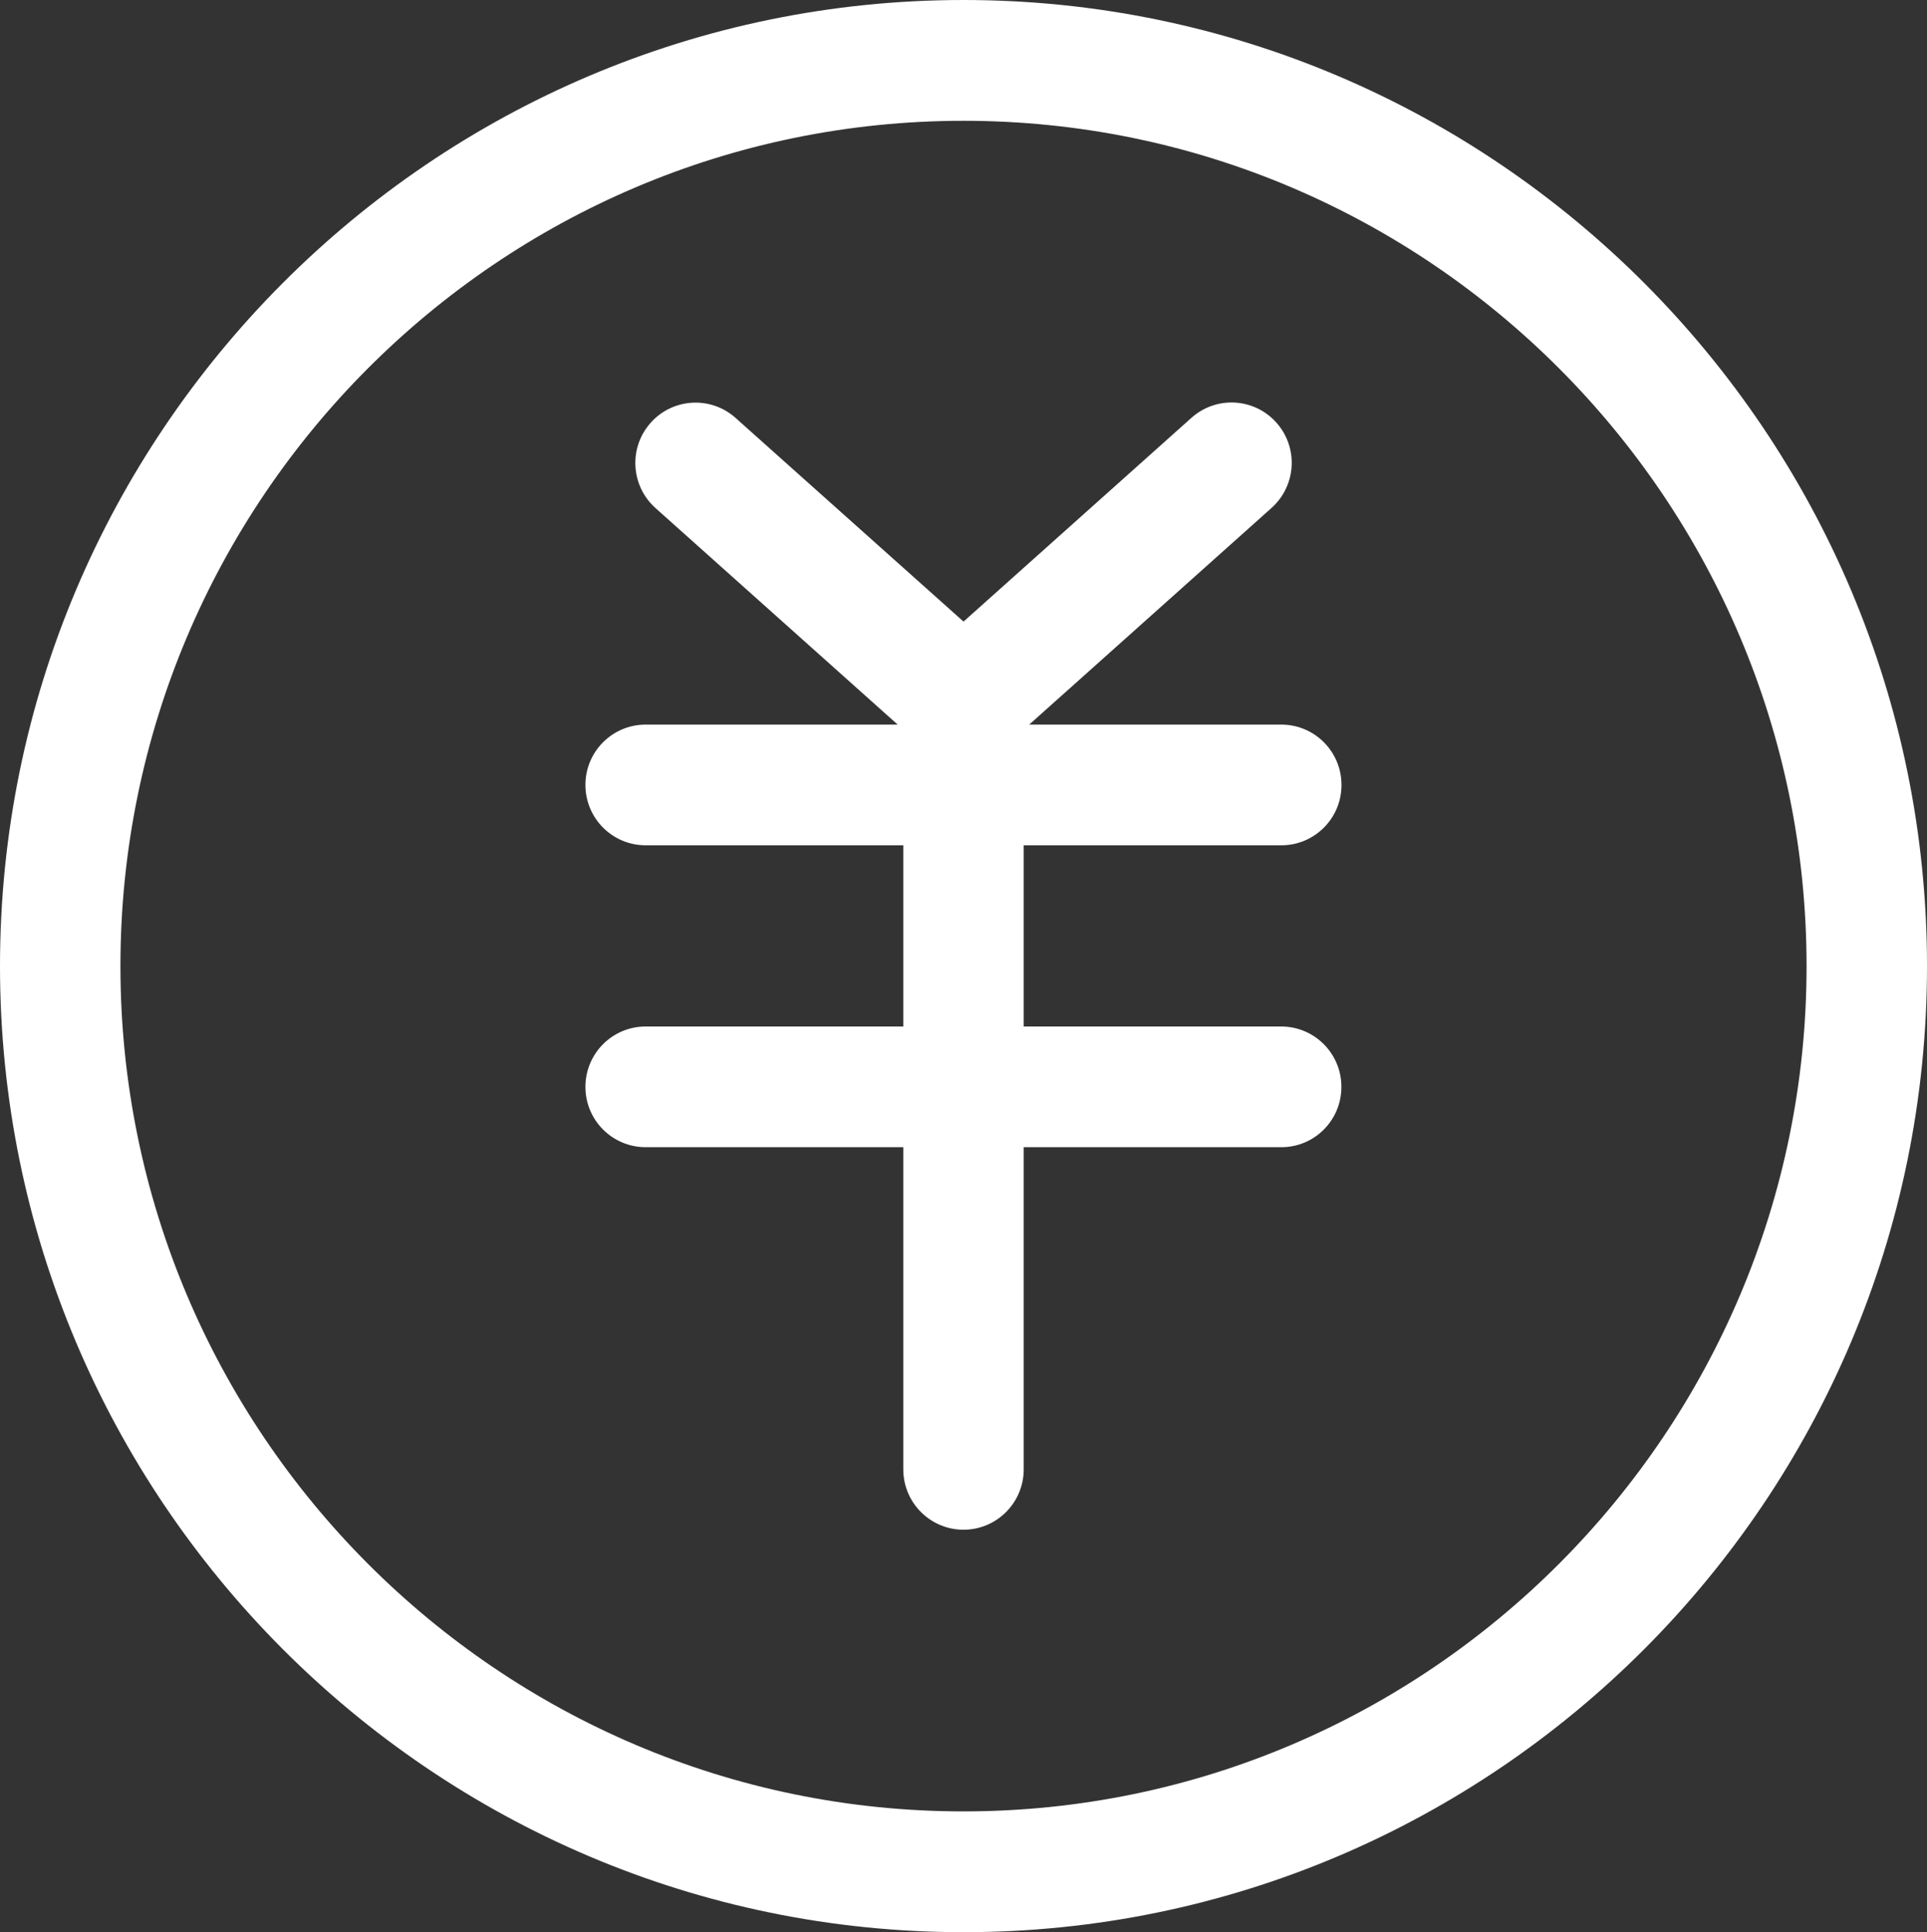 <svg xmlns="http://www.w3.org/2000/svg" xmlns:xlink="http://www.w3.org/1999/xlink" fill="none" version="1.1" width="20" height="20.058" viewBox="0 0 20 20.058"><rect x="0" y="0" width="20" height="20.058" fill="#333333" stroke="none"/><g><path d="M10,20.058C4.486,20.058,0,15.559,0,10.029C0,4.499,4.486,0,10,0C15.514,0,20,4.499,20,10.029C20,15.559,15.514,20.058,10,20.058ZM10,1.254C5.175,1.254,1.25,5.19,1.25,10.029C1.25,14.867,5.175,18.804,10,18.804C14.824,18.804,18.75,14.867,18.75,10.029C18.75,5.19,14.824,1.254,10,1.254ZM10,15.88C9.655,15.88,9.375,15.599,9.375,15.253L9.375,7.574L6.803,5.274C6.545,5.043,6.523,4.647,6.753,4.389C6.982,4.131,7.378,4.108,7.635,4.339L10.625,7.011L10.625,15.253C10.625,15.599,10.345,15.88,10,15.88ZM10,7.919C9.741,7.919,9.508,7.759,9.416,7.516C9.324,7.273,9.39,6.998,9.584,6.825L12.365,4.338C12.623,4.107,13.018,4.129,13.248,4.388C13.478,4.646,13.455,5.042,13.197,5.273L10.416,7.76C10.302,7.862,10.154,7.919,10,7.919ZM13.299,8.775L6.701,8.775C6.356,8.775,6.076,8.495,6.076,8.148C6.076,7.802,6.356,7.522,6.701,7.522L13.297,7.522C13.643,7.521,13.923,7.802,13.923,8.148C13.924,8.494,13.644,8.775,13.299,8.775ZM13.299,11.909L6.701,11.909C6.356,11.909,6.076,11.629,6.076,11.283C6.076,10.936,6.356,10.656,6.701,10.656L13.297,10.656C13.642,10.656,13.922,10.936,13.922,11.282C13.923,11.628,13.644,11.909,13.299,11.909Z" fill="#fff" fill-opacity="1" style="mix-blend-mode:passthrough"/></g></svg>